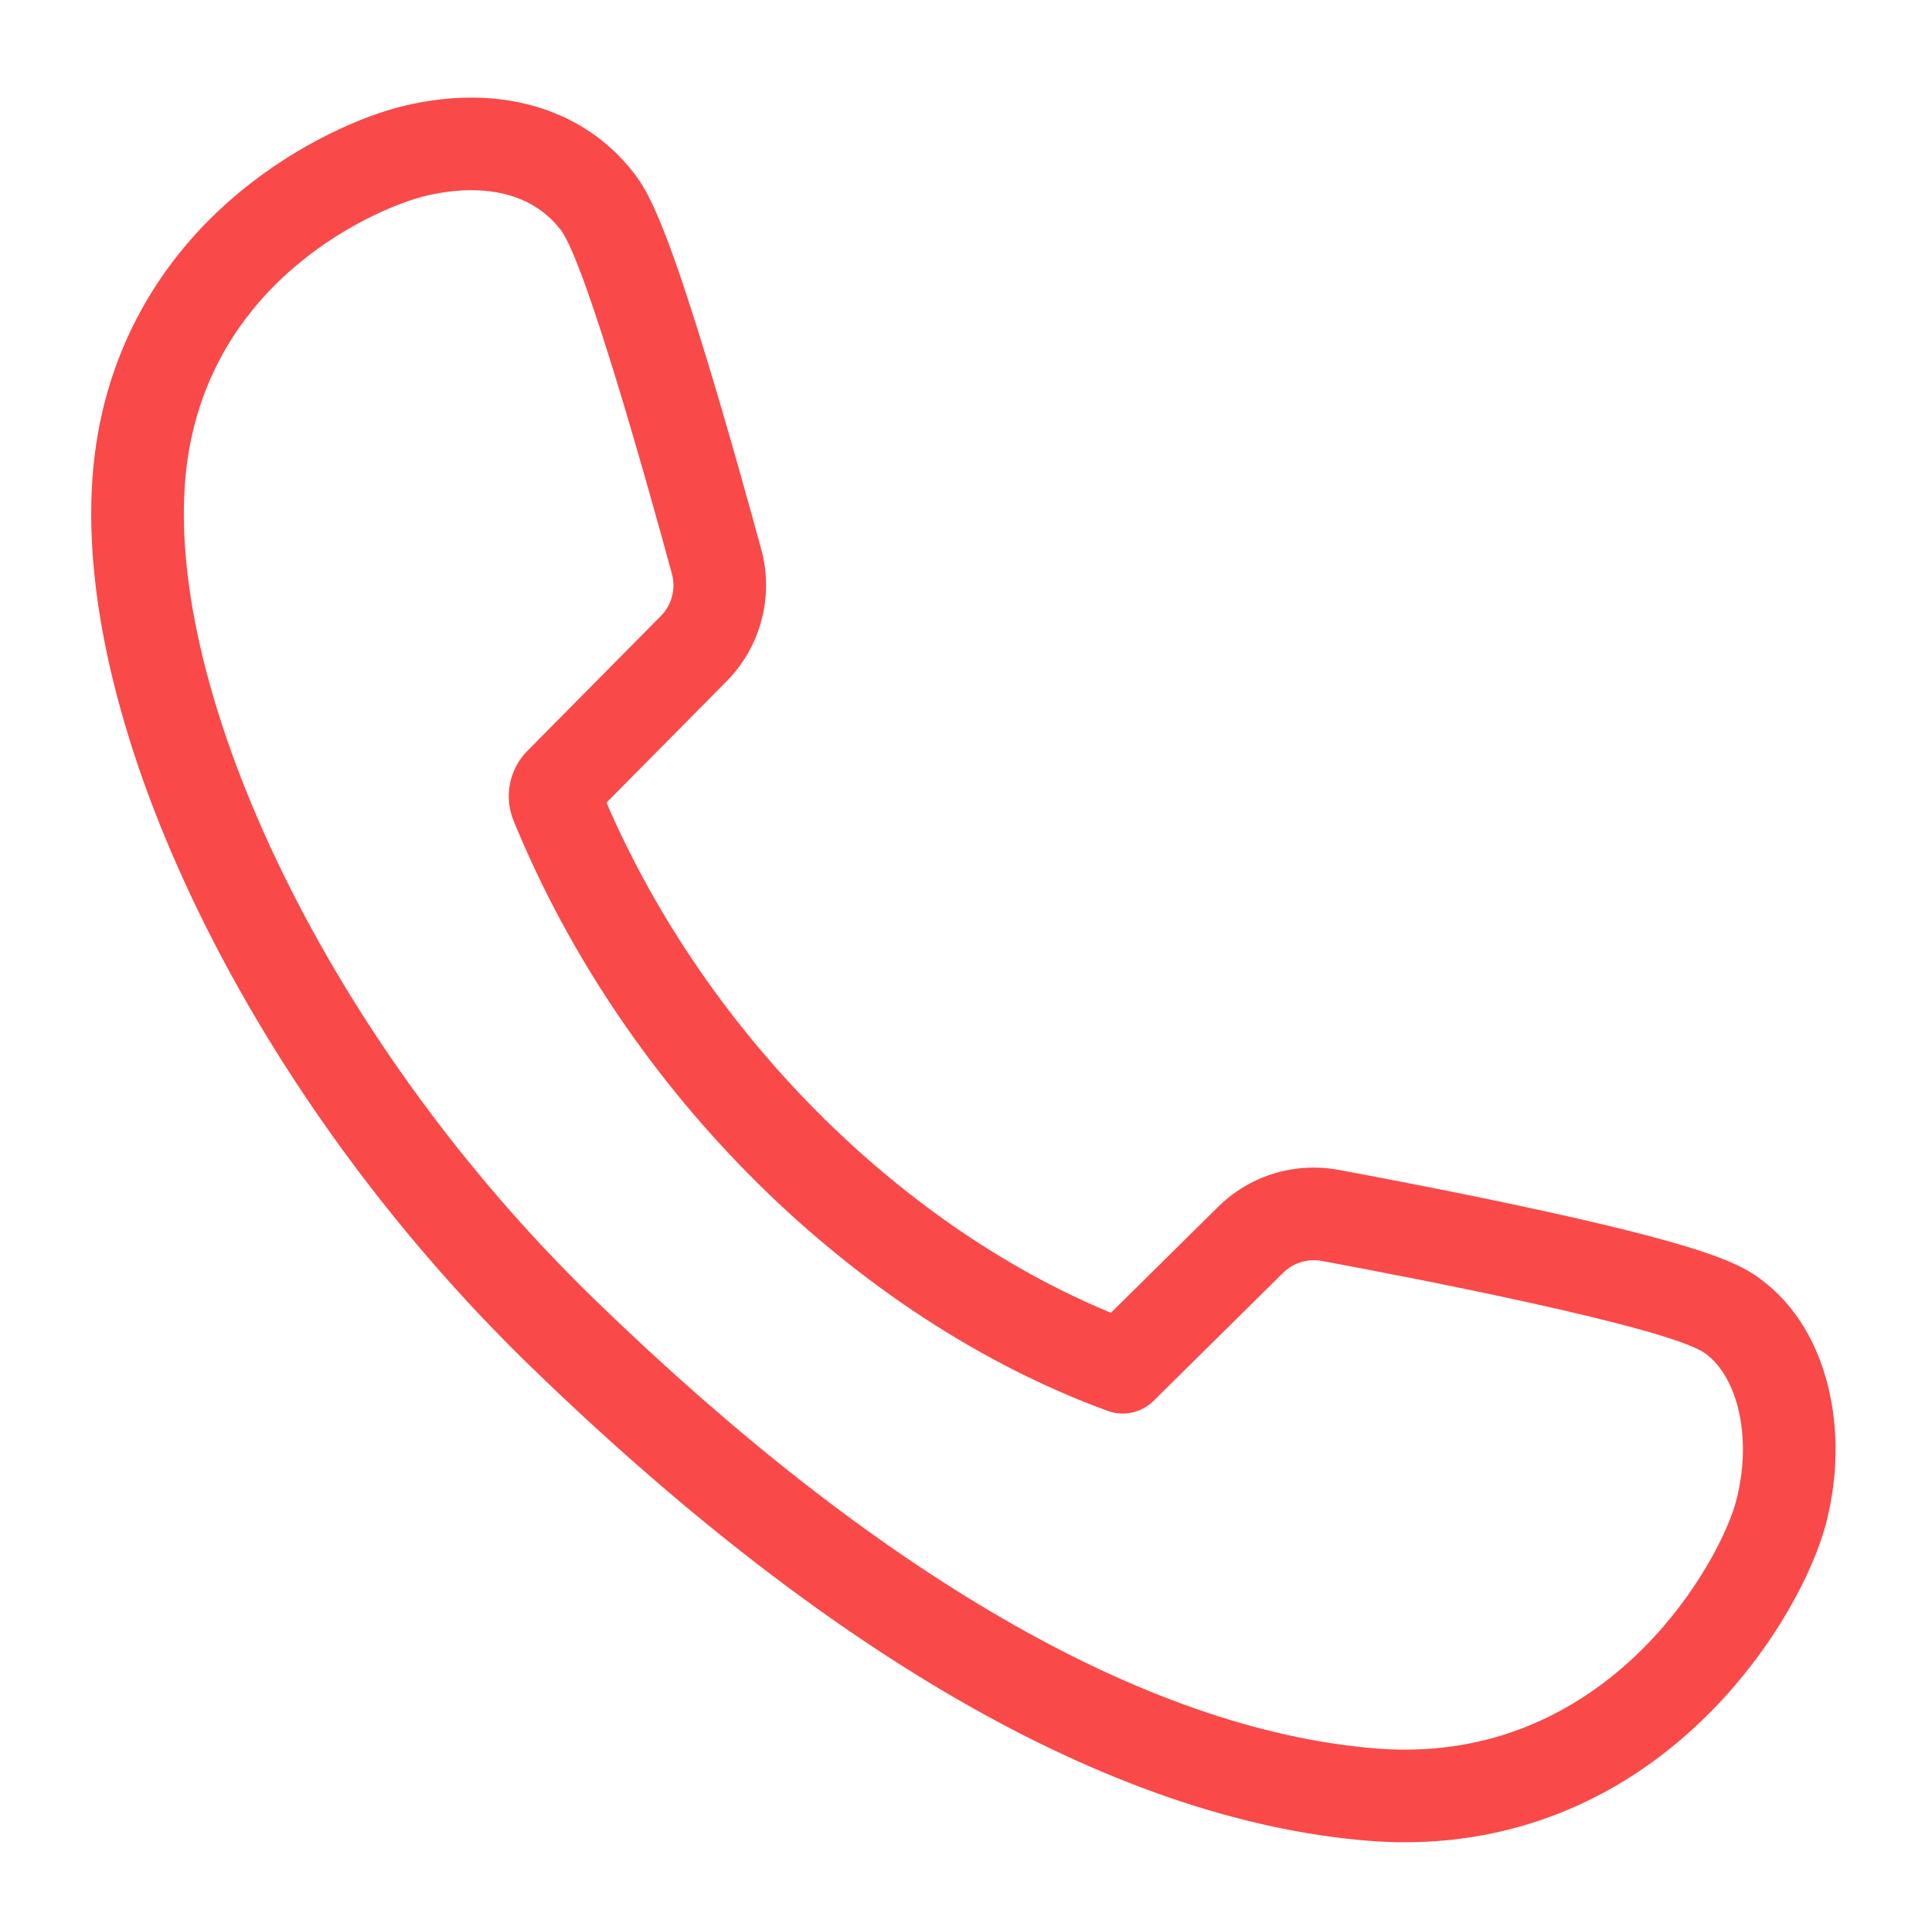 <?xml version="1.0" standalone="no"?><!DOCTYPE svg PUBLIC "-//W3C//DTD SVG 1.1//EN" "http://www.w3.org/Graphics/SVG/1.1/DTD/svg11.dtd"><svg t="1687672974688" class="icon" viewBox="0 0 1025 1024" version="1.1" xmlns="http://www.w3.org/2000/svg" p-id="3580" xmlns:xlink="http://www.w3.org/1999/xlink" width="16.016" height="16"><path d="M113.917 512.119" fill="#0a57a7" p-id="3581"></path><path d="M627.718 271.291" fill="#0a57a7" p-id="3582"></path><path d="M250.038 100.941c18.885 0 36.075 6.143 47.473 21.101 13.438 17.641 47.897 141.771 58.967 182.499 2.169 7.981-0.079 16.506-5.897 22.384l-70.743 71.49c-9.657 9.759-12.579 24.345-7.39 37.055 59.585 145.938 182.892 264.887 315.273 313.283 2.583 0.944 5.263 1.403 7.921 1.403 6.004 0 11.898-2.341 16.317-6.71l68.775-67.987c4.38-4.33 10.251-6.699 16.297-6.698 1.404 0 2.818 0.128 4.224 0.388 42.429 7.863 184.537 35.006 203.624 49.186 17.625 13.093 24.846 45.997 16.113 78.567-8.343 31.131-63.44 131.591-175.55 131.591-5.153 0-10.431-0.213-15.826-0.653-122.762-10.033-265.553-94.018-413.8-237.88C167.573 546.092 84.981 358.072 99.083 246.942c12.674-99.91 102.325-137.219 126.913-143.031C234.107 101.994 242.217 100.941 250.038 100.941M250.038 51.794c-11.416 0-23.308 1.443-35.346 4.288-21.927 5.183-56.575 20.065-88.068 46.291-42.967 35.781-69.35 83.633-76.295 138.383-4.228 33.318-1.57 71.324 7.902 112.959 8.961 39.39 23.743 80.948 43.936 123.521 20.439 43.089 45.777 85.837 75.312 127.059 31.046 43.331 66.073 84.019 104.11 120.932 77.271 74.984 153.335 134.335 226.082 176.402 76.679 44.341 150.005 69.641 217.942 75.192 6.628 0.542 13.3 0.817 19.83 0.817 61.062 0 116.924-23.729 161.546-68.621 35.209-35.422 55.123-75.682 61.477-99.394 6.239-23.268 7.089-47.26 2.46-69.377-5.525-26.394-18.228-47.613-36.737-61.362-10.924-8.115-27.694-16.939-111.771-35.501-43.243-9.547-88.86-18.23-112.203-22.557-4.334-0.804-8.77-1.211-13.179-1.211-19.159-0.001-37.218 7.419-50.848 20.893l-56.808 56.157c-53.757-22.238-106.046-57.6-152.091-102.979-49.21-48.498-89.009-106.321-115.536-167.75l63.769-64.441c18.084-18.274 25.13-45.038 18.389-69.843-5.768-21.222-17.206-62.606-29.009-101.341-22.391-73.49-31.193-88.735-38.289-98.049C316.718 66.163 285.976 51.794 250.038 51.794L250.038 51.794z" fill="#f94949" p-id="3583"></path></svg>